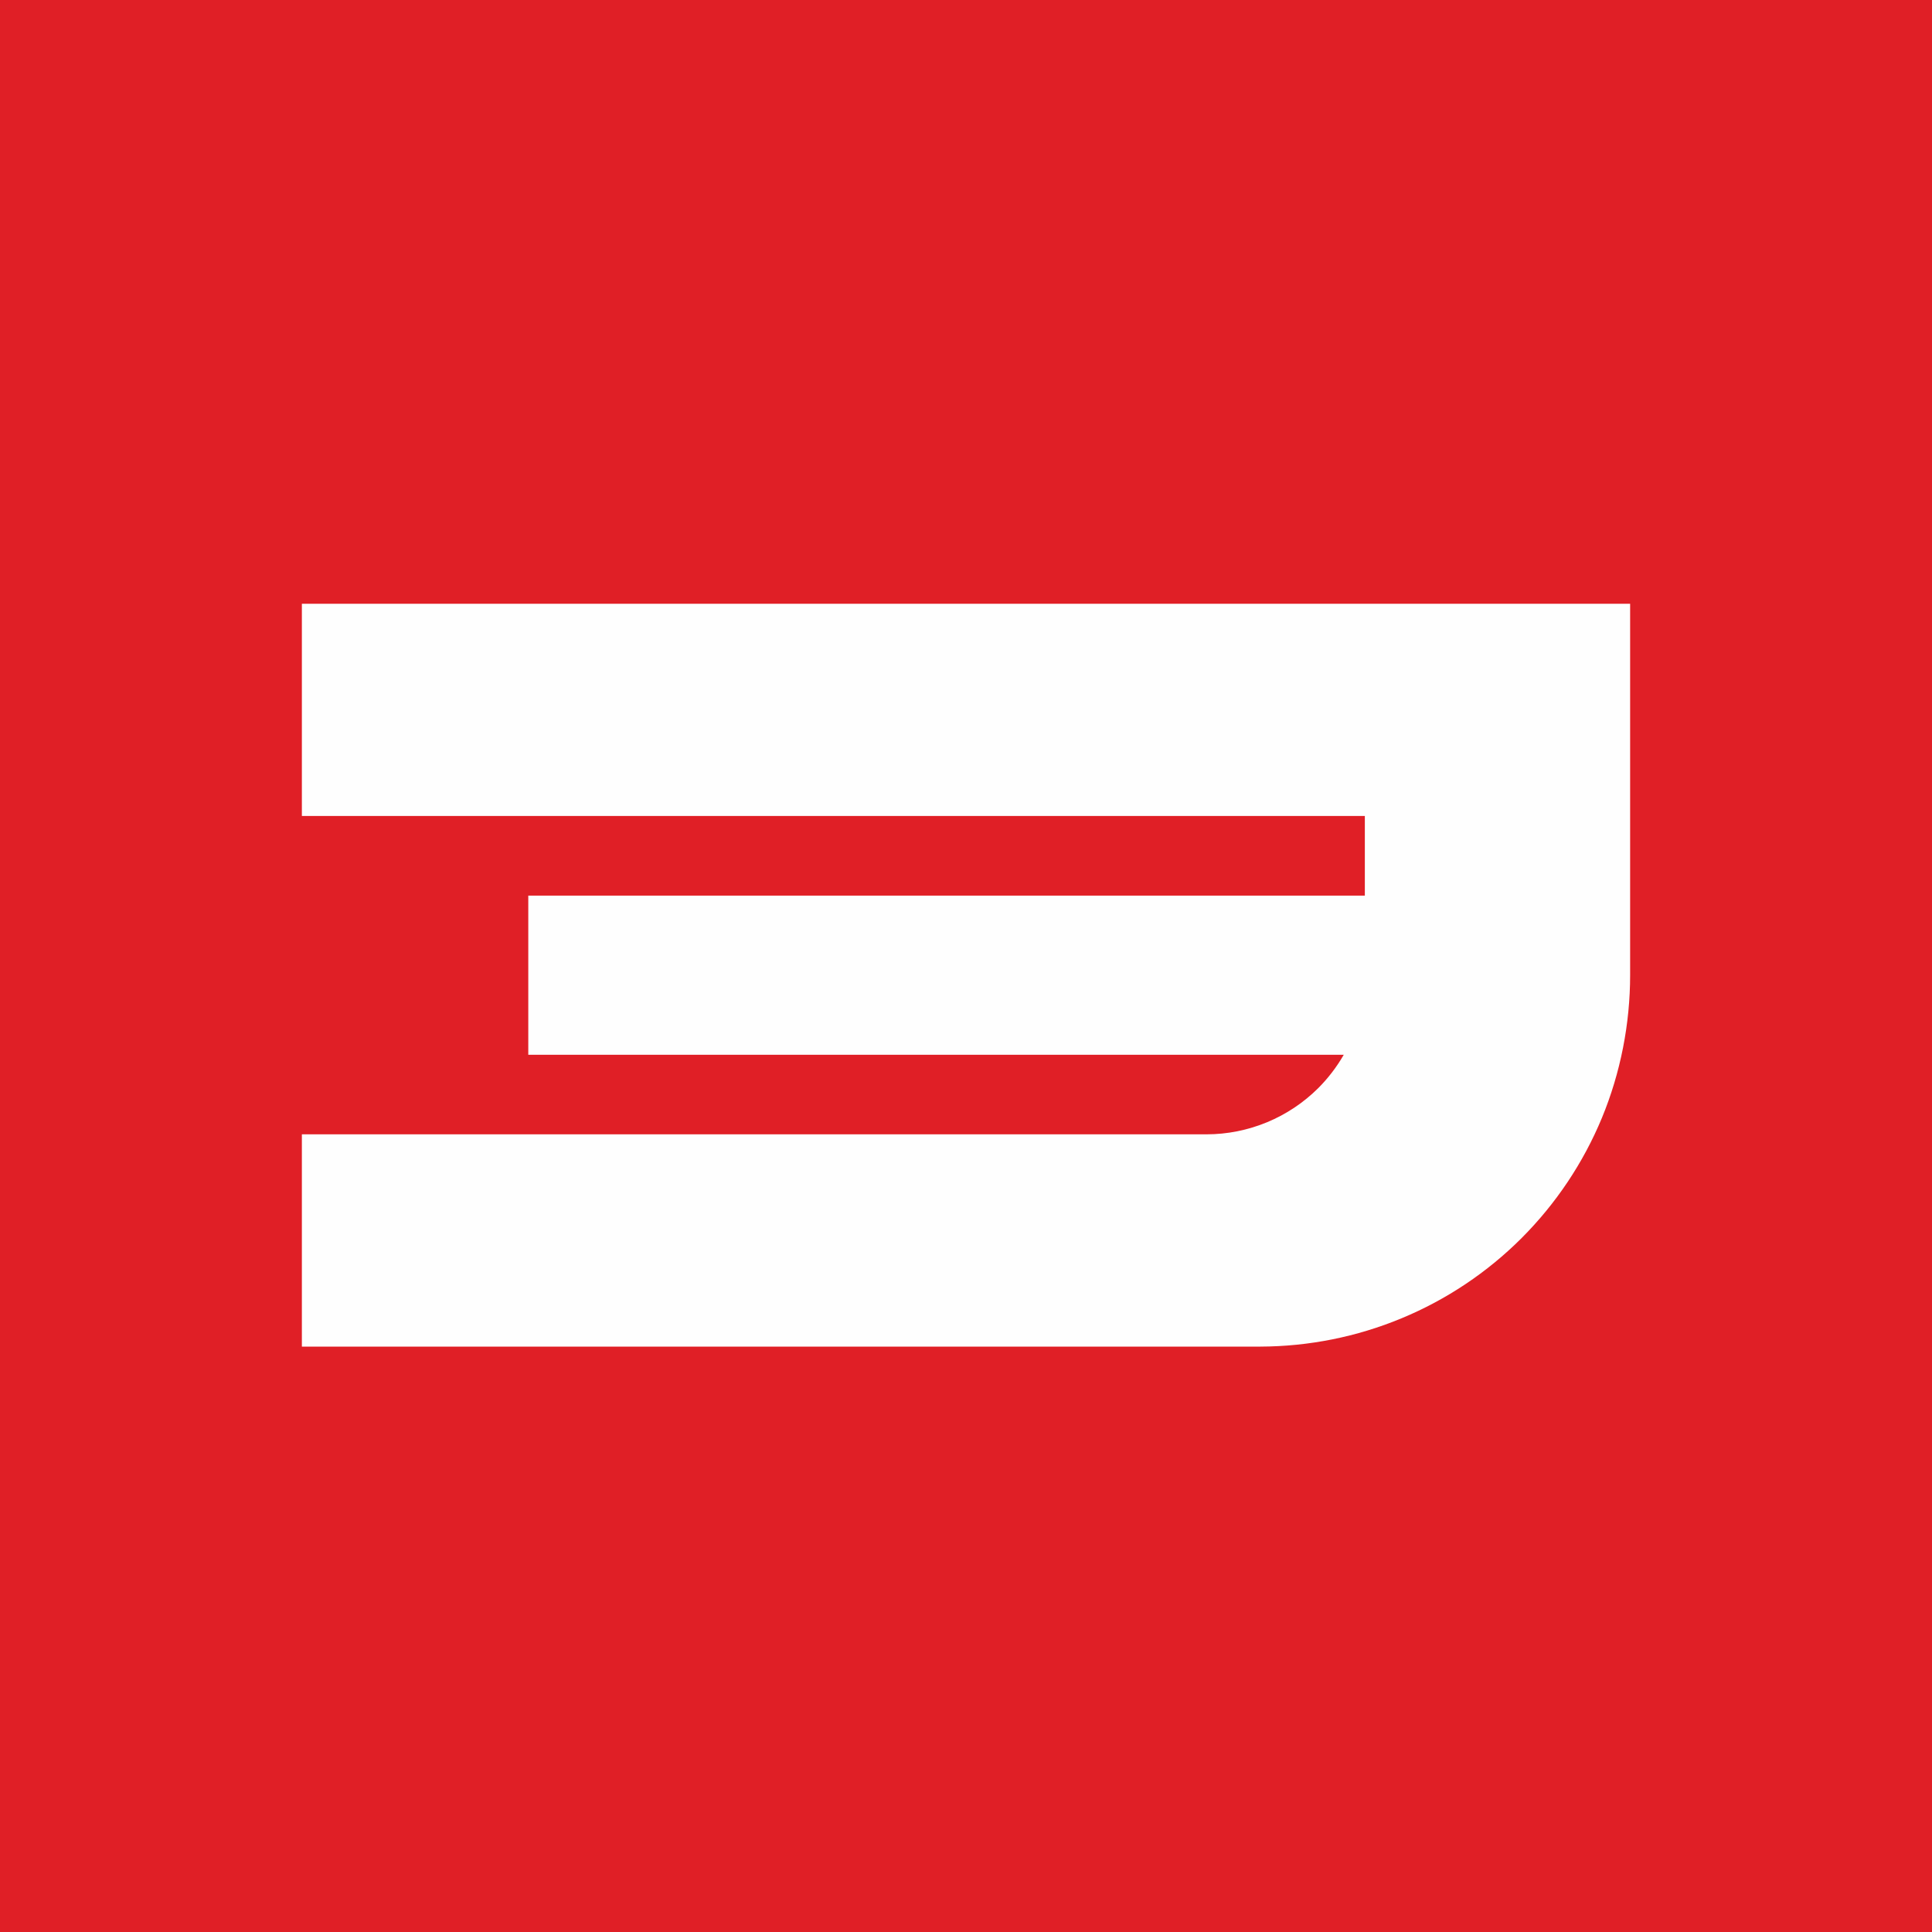 <?xml version="1.0" encoding="UTF-8"?> <svg xmlns="http://www.w3.org/2000/svg" width="32" height="32" viewBox="0 0 32 32" fill="none"><rect width="32" height="32" fill="#E01F26"></rect><path d="M5 13.515V10H27V16.152C27 16.958 26.841 17.77 26.533 18.515C26.225 19.259 25.772 19.936 25.203 20.506C24.633 21.076 23.956 21.528 23.212 21.836C22.472 22.143 21.679 22.301 20.878 22.304H20.863H5V18.788H19.984C20.328 18.788 20.669 18.719 20.986 18.588C21.305 18.456 21.593 18.263 21.837 18.02C22.001 17.855 22.142 17.67 22.257 17.47H8.75V14.834H22.606V13.515H5L5 13.515Z" fill="#FEFEFE"></path></svg> 